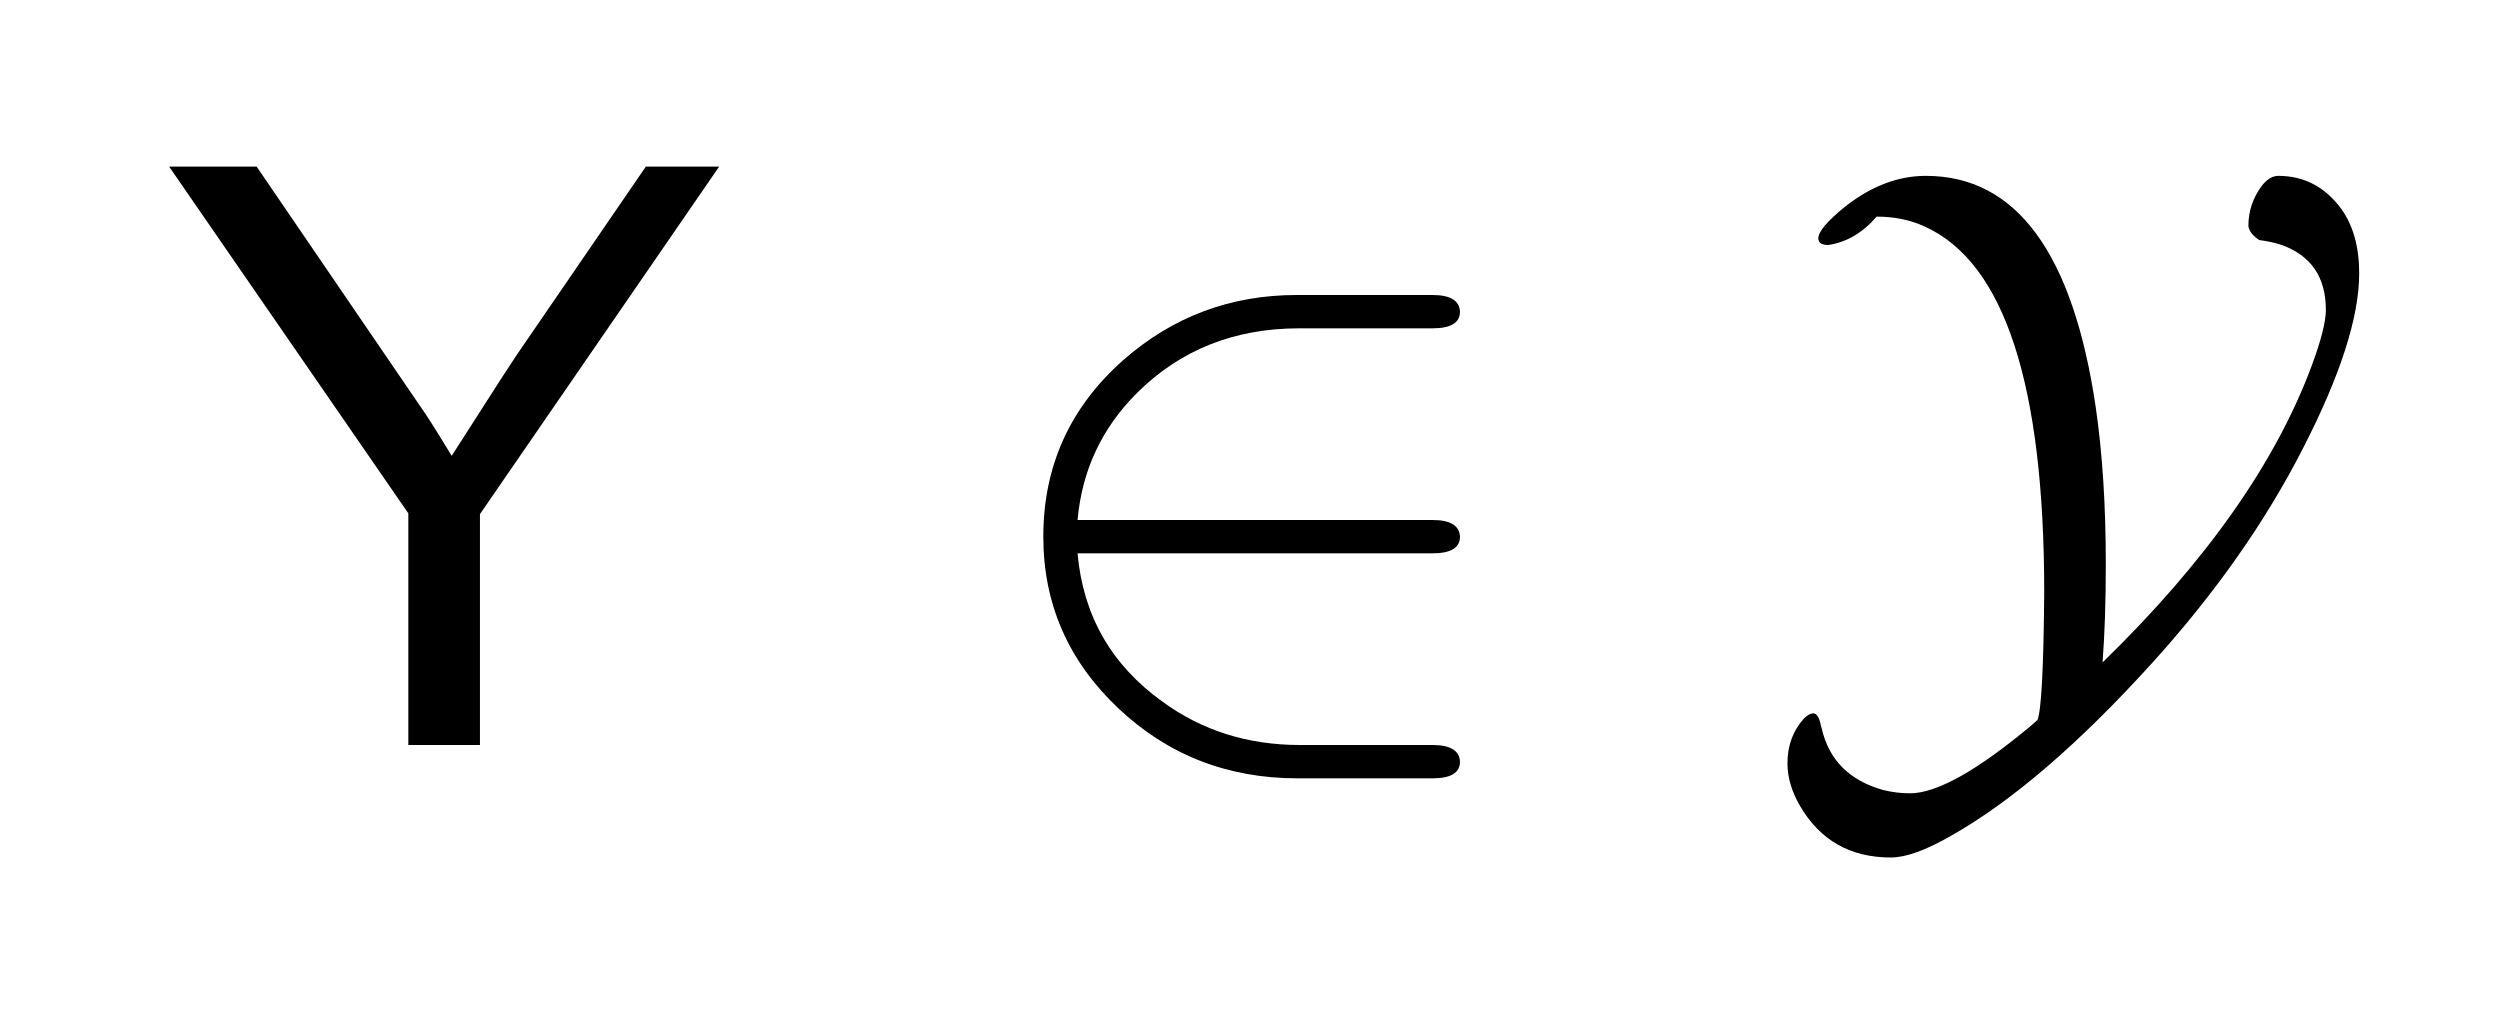 <?xml version="1.0" encoding="UTF-8"?>

<!DOCTYPE svg PUBLIC '-//W3C//DTD SVG 1.0//EN' 'http://www.w3.org/TR/2001/REC-SVG-20010904/DTD/svg10.dtd'>
<svg style="stroke-dasharray:none; shape-rendering:auto; font-family:&apos;Dialog&apos;; text-rendering:auto; fill-opacity:1; color-interpolation:auto; color-rendering:auto; font-size:12; fill:black; stroke:black; image-rendering:auto; stroke-miterlimit:10; stroke-linecap:square; stroke-linejoin:miter; font-style:normal; stroke-width:1; stroke-dashoffset:0; font-weight:normal; stroke-opacity:1;" xmlns="http://www.w3.org/2000/svg" width="75" viewBox="0 0 75 31" xmlns:xlink="http://www.w3.org/1999/xlink" height="31">
  <!--Generated by the Batik Graphics2D SVG Generator-->
  <defs id="genericDefs" />
  <g>
    <g style="fill:white; stroke:white;">
      <rect x="0" y="0" width="75" style="stroke:none;" height="31" />
    </g>
    <g transform="scale(25,25) translate(0.2,0.894) scale(0.01,0.01)" style="font-size:100; text-rendering:geometricPrecision; image-rendering:optimizeQuality; color-rendering:optimizeQuality; font-family:&apos;jlm_cmss10&apos;; color-interpolation:linearRGB;">
      <path d="M66.297 -69.406 L37.594 -27.703 L37.594 0 L29 0 L29 -27.797 L0.297 -69.406 L10.797 -69.406 L30.594 -40.406 Q31.406 -39.297 34.203 -34.703 L40.297 -44.203 Q41.594 -46.203 42 -46.797 L57.5 -69.406 L66.297 -69.406 Z" style="stroke:none;" />
    </g>
    <g transform="matrix(25,0,0,25,0,0) translate(1.169,0.894) scale(0.01,0.01)" style="font-size:100; text-rendering:geometricPrecision; image-rendering:optimizeQuality; color-rendering:optimizeQuality; font-family:&apos;jlm_cmsy10&apos;; color-interpolation:linearRGB;">
      <path d="M55 -23 L55 -23 L12.406 -23 Q13.406 -11.797 22.594 -5.203 Q29.703 0 39.094 0 L55 0 Q58.203 0 58.297 2 Q58.297 4 55 4 L38.797 4 Q26.203 4 17.297 -4.406 Q8.297 -12.906 8.297 -25 Q8.297 -37.703 17.906 -46.203 Q26.797 -54 38.703 -54 L55 -54 Q58.203 -54 58.297 -52 Q58.297 -50 55 -50 L39 -50 Q27.297 -50 19.5 -42.203 Q13.203 -35.906 12.406 -27 L55 -27 Q58.203 -27 58.297 -25 Q58.297 -23 55 -23 Z" style="stroke:none;" />
    </g>
    <g transform="matrix(25,0,0,25,0,0) translate(2.114,0.894) scale(0.01,0.01)" style="font-size:100; text-rendering:geometricPrecision; image-rendering:optimizeQuality; color-rendering:optimizeQuality; font-family:&apos;jlm_cmsy10&apos;; color-interpolation:linearRGB;">
      <path d="M40.906 -9.906 L40.906 -9.906 Q59.5 -28 66 -45.5 Q67.703 -50.094 67.703 -52.203 Q67.703 -58.094 62.406 -60 Q61.203 -60.406 59.703 -60.594 Q58.5 -61.406 58.406 -62.297 Q58.406 -65 60.094 -67.203 Q61 -68.297 62 -68.297 Q66.594 -68.297 69.5 -64.406 L69.5 -64.406 Q71.703 -61.406 71.703 -56.594 Q71.703 -48.703 64.906 -35.5 Q58.203 -22.406 47 -10 Q33.703 4.703 22.703 10.906 Q18.203 13.5 15.5 13.5 Q8.203 13.5 4.594 7.297 Q3.094 4.703 3.094 2.203 Q3.094 -1 5.094 -3.203 Q5.703 -3.797 6.203 -3.797 Q6.797 -3.797 7.094 -2.406 Q7.094 -2.297 7.203 -2 Q8.5 3.703 14.594 5.406 Q16.203 5.797 17.797 5.797 Q22.594 5.797 32.297 -2.297 Q33 -2.906 33.094 -3 Q33.797 -4.703 33.906 -18.297 Q33.906 -55.703 19.594 -62.203 Q17 -63.406 13.797 -63.406 Q11.297 -60.5 8 -60 Q6.797 -60 6.797 -60.797 Q6.797 -62 10 -64.594 Q14.703 -68.297 19.703 -68.297 Q36 -68.297 40.094 -40.5 Q41.297 -32.203 41.297 -21.703 Q41.297 -15 40.906 -9.906 Z" style="stroke:none;" />
    </g>
  </g>
</svg>
